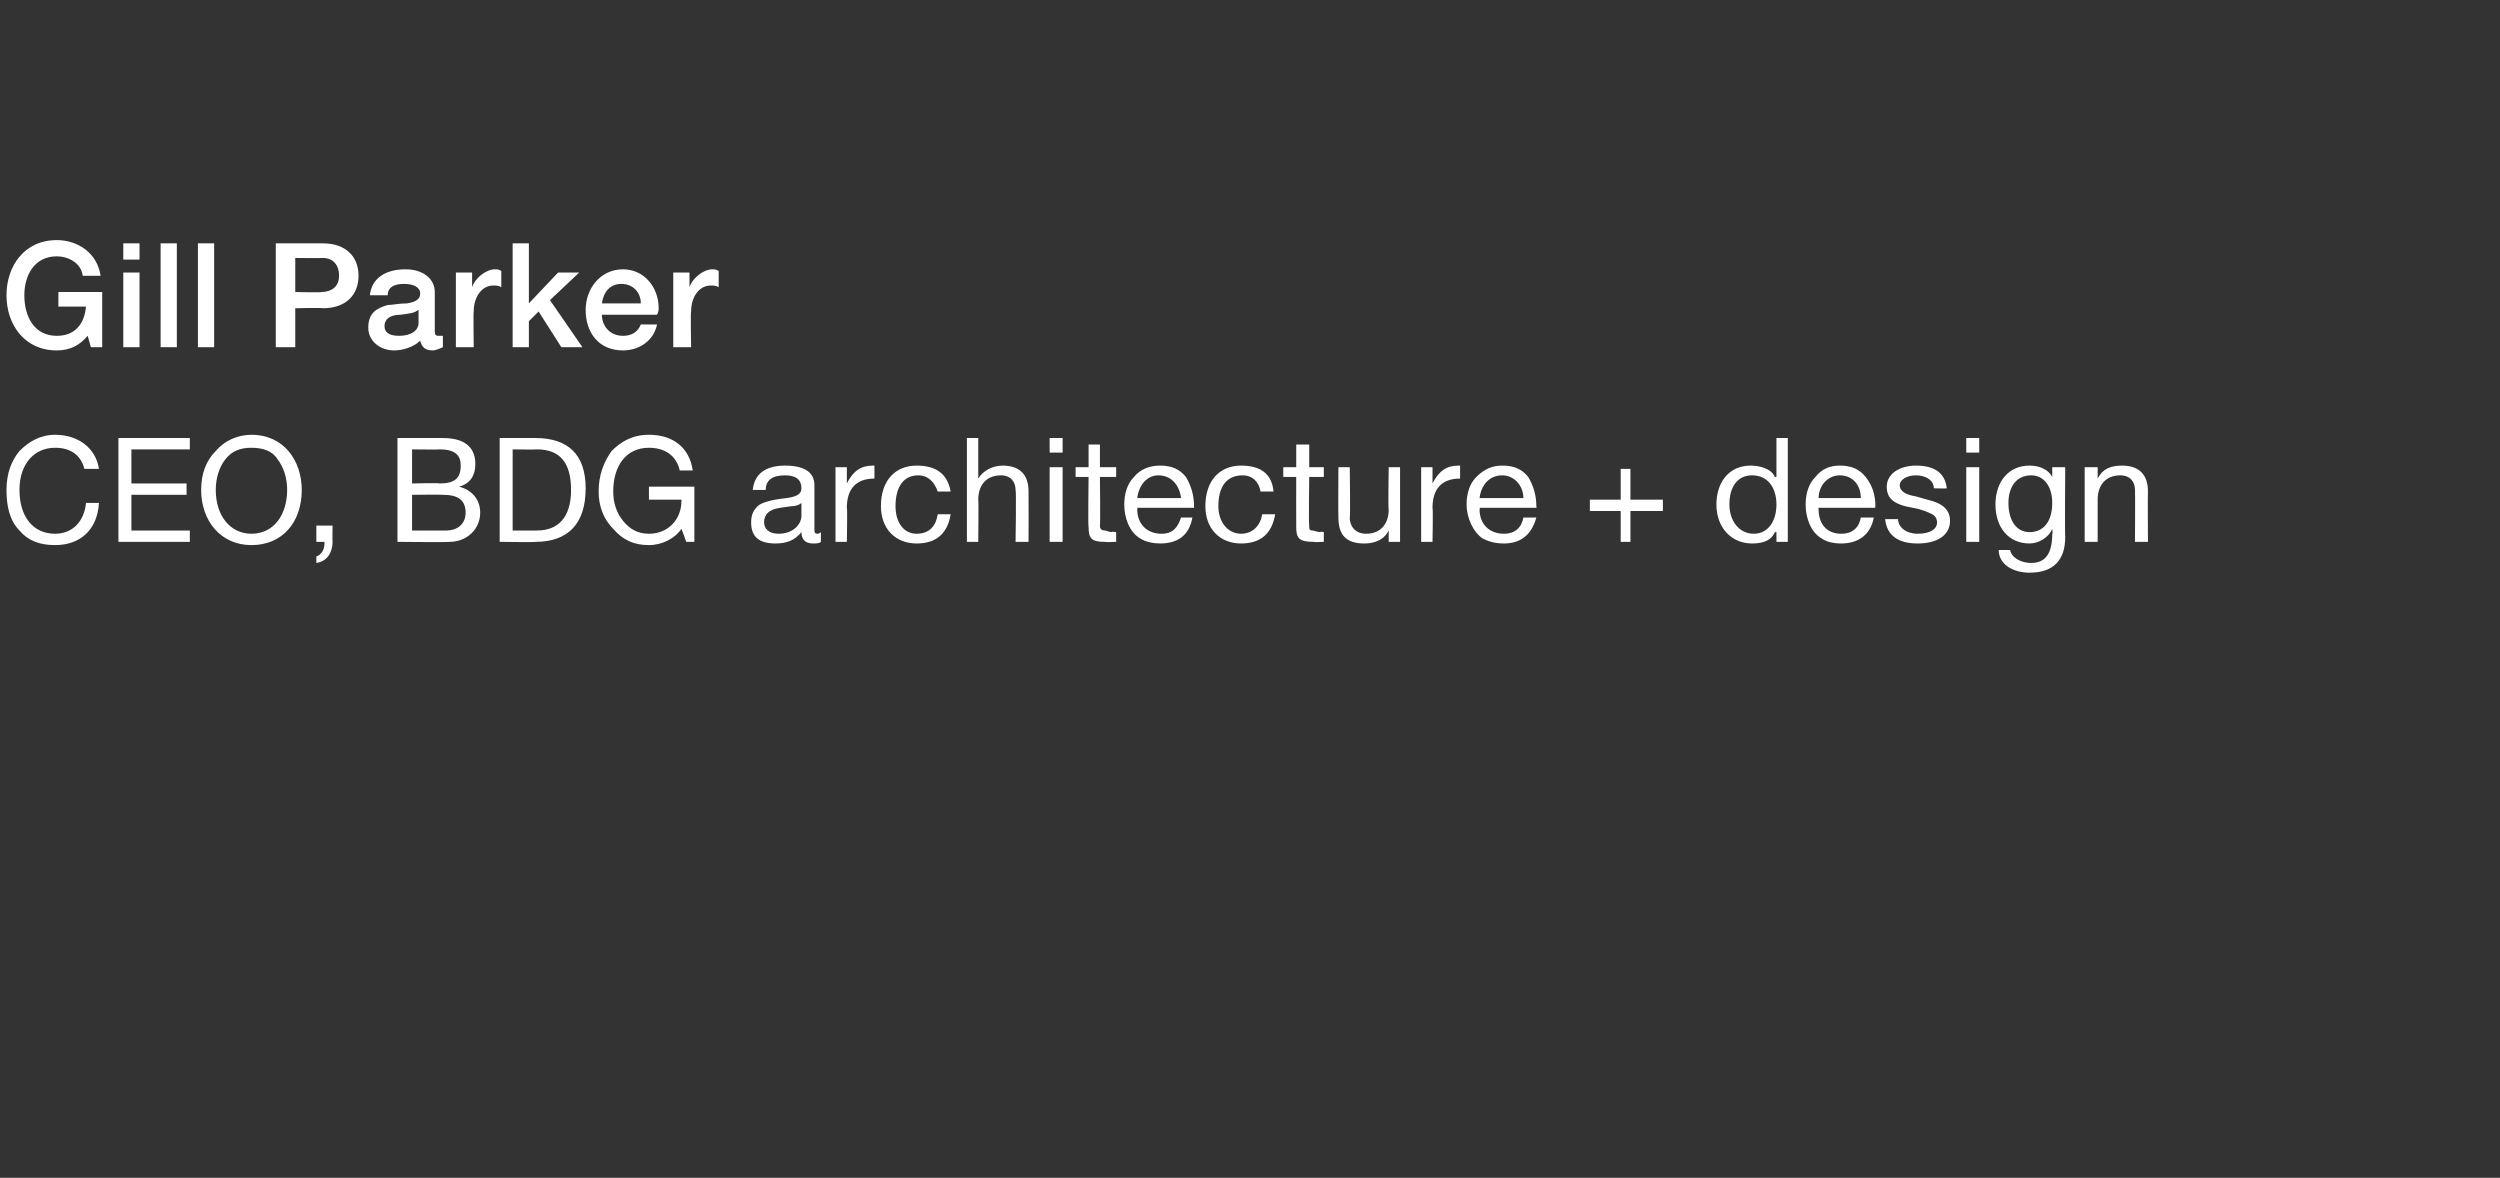 <?xml version="1.0" standalone="no"?><!DOCTYPE svg PUBLIC "-//W3C//DTD SVG 1.1//EN" "http://www.w3.org/Graphics/SVG/1.1/DTD/svg11.dtd"><svg xmlns="http://www.w3.org/2000/svg" version="1.1" width="154.1px" height="72.6px" viewBox="0 -3 154.1 72.6" style="top:-3px"><rect x="0" y="-3" width="154.1" height="72.6" fill="#333333" stroke="none"/>  <desc>Gill Parker CEO, BDG architecture + design</desc>  <defs/>  <g id="Polygon1046746">    <path d="M 6.1 25.9 C 6.1 25.9 5.2 25.9 5.2 25.9 C 5 25.1 4.4 24.6 3.4 24.6 C 2.1 24.6 1.2 25.6 1.2 27.2 C 1.2 28.8 2 29.9 3.4 29.9 C 4.5 29.9 5.2 29.1 5.3 28 C 5.3 28 6.1 28 6.1 28 C 6 29.7 4.9 30.6 3.4 30.6 C 2.4 30.6 1.7 30.3 1.2 29.7 C 0.6 29.1 0.4 28.2 0.4 27.2 C 0.4 26.2 0.7 25.4 1.2 24.8 C 1.8 24.2 2.5 23.8 3.4 23.8 C 4.8 23.8 5.9 24.6 6.1 25.9 Z M 11.7 24 L 11.7 24.7 L 8.1 24.7 L 8.1 26.8 L 11.5 26.8 L 11.5 27.5 L 8.1 27.5 L 8.1 29.7 L 11.7 29.7 L 11.7 30.4 L 7.3 30.4 L 7.3 24 L 11.7 24 Z M 18.6 27.2 C 18.6 29.2 17.4 30.6 15.5 30.6 C 13.6 30.6 12.4 29.1 12.4 27.2 C 12.4 26.2 12.7 25.4 13.3 24.8 C 13.8 24.2 14.6 23.8 15.5 23.8 C 17.5 23.8 18.6 25.4 18.6 27.2 Z M 15.5 29.9 C 16.9 29.9 17.7 28.7 17.7 27.2 C 17.7 26.5 17.5 25.8 17.1 25.3 C 16.8 24.8 16.2 24.6 15.5 24.6 C 14.8 24.6 14.3 24.8 13.9 25.3 C 13.5 25.8 13.3 26.5 13.3 27.2 C 13.3 28.8 14.2 29.9 15.5 29.9 Z M 20.5 29.4 C 20.5 29.4 20.48 30.39 20.5 30.4 C 20.5 31 20.2 31.6 19.5 31.7 C 19.5 31.7 19.5 31.3 19.5 31.3 C 19.8 31.2 20 30.9 20 30.5 C 20.01 30.47 20 30.4 20 30.4 L 19.5 30.4 L 19.5 29.4 L 20.5 29.4 Z M 27.3 24 C 28.1 24 28.6 24.2 28.9 24.5 C 29.2 24.8 29.3 25.2 29.3 25.6 C 29.3 26.3 29 26.8 28.3 27 C 28.3 27 28.3 27 28.3 27 C 29.1 27.2 29.6 27.8 29.6 28.6 C 29.6 29.6 28.8 30.4 27.7 30.4 C 27.66 30.43 24.5 30.4 24.5 30.4 L 24.5 24 C 24.5 24 27.26 24 27.3 24 Z M 27.1 26.8 C 28 26.8 28.4 26.5 28.4 25.7 C 28.4 25.1 28.1 24.7 27.1 24.7 C 27.13 24.72 25.4 24.7 25.4 24.7 L 25.4 26.8 C 25.4 26.8 27.12 26.76 27.1 26.8 Z M 27.5 29.7 C 28.2 29.7 28.7 29.3 28.7 28.6 C 28.7 27.8 28.2 27.5 27.3 27.5 C 27.29 27.48 25.4 27.5 25.4 27.5 L 25.4 29.7 C 25.4 29.7 27.55 29.71 27.5 29.7 Z M 33 24 C 35 24 36.1 25 36.1 27.1 C 36.1 29.3 35 30.4 33 30.4 C 33.03 30.43 30.8 30.4 30.8 30.4 L 30.8 24 C 30.8 24 33.03 24 33 24 Z M 33.1 29.7 C 34.4 29.7 35.2 28.9 35.2 27.2 C 35.2 25.5 34.5 24.7 33.1 24.7 C 33.11 24.72 31.6 24.7 31.6 24.7 L 31.6 29.7 C 31.6 29.7 33.07 29.71 33.1 29.7 Z M 42.7 26 C 42.7 26 41.9 26 41.9 26 C 41.7 25.1 41 24.6 40 24.6 C 38.6 24.6 37.8 25.7 37.8 27.3 C 37.8 28 38 28.6 38.4 29.1 C 38.8 29.6 39.3 29.9 40 29.9 C 41.2 29.9 42 29 42 27.9 C 42.03 27.86 42 27.8 42 27.8 L 40 27.8 L 40 27 L 42.8 27 L 42.8 30.4 L 42.3 30.4 C 42.3 30.4 42.03 29.63 42 29.6 C 41.6 30.2 40.8 30.6 40 30.6 C 39.1 30.6 38.4 30.3 37.8 29.6 C 37.2 29 36.9 28.2 36.9 27.3 C 36.9 26.3 37.2 25.5 37.7 24.8 C 38.3 24.2 39 23.8 40 23.8 C 41.5 23.8 42.5 24.6 42.7 26 Z M 50.2 26.9 C 50.2 26.9 50.2 29.6 50.2 29.6 C 50.2 29.8 50.2 29.9 50.4 29.9 C 50.5 29.9 50.6 29.8 50.6 29.8 C 50.6 29.8 50.6 30.4 50.6 30.4 C 50.5 30.5 50.3 30.5 50.1 30.5 C 49.7 30.5 49.4 30.3 49.4 29.8 C 49 30.3 48.5 30.5 47.8 30.5 C 46.8 30.5 46.3 30.1 46.3 29.2 C 46.3 28.8 46.4 28.5 46.7 28.2 C 46.9 28 47.5 27.8 48.5 27.7 C 49.2 27.6 49.4 27.4 49.4 27.1 C 49.4 26.6 49.1 26.3 48.4 26.3 C 47.6 26.3 47.2 26.6 47.2 27.2 C 47.2 27.2 46.4 27.2 46.4 27.2 C 46.5 26.2 47.2 25.7 48.4 25.7 C 49.7 25.7 50.2 26.2 50.2 26.9 Z M 48 29.9 C 48.9 29.9 49.4 29.3 49.4 28.8 C 49.4 28.8 49.4 28 49.4 28 C 49.3 28.1 49.1 28.2 48.8 28.2 C 48.8 28.2 48.1 28.3 48.1 28.3 C 47.4 28.4 47.1 28.7 47.1 29.2 C 47.1 29.6 47.4 29.9 48 29.9 Z M 53.9 25.7 C 53.9 25.7 53.9 26.5 53.9 26.5 C 52.8 26.5 52.2 27.1 52.2 28.3 C 52.24 28.35 52.2 30.4 52.2 30.4 L 51.5 30.4 L 51.5 25.8 L 52.2 25.8 L 52.2 26.8 C 52.2 26.8 52.21 26.75 52.2 26.8 C 52.6 26 53.1 25.7 53.8 25.7 C 53.9 25.7 53.9 25.7 53.9 25.7 Z M 58.6 27.3 C 58.6 27.3 57.8 27.3 57.8 27.3 C 57.6 26.7 57.2 26.3 56.6 26.3 C 55.7 26.3 55.2 27 55.2 28.2 C 55.2 29.2 55.7 29.9 56.5 29.9 C 57.3 29.9 57.7 29.4 57.8 28.7 C 57.8 28.7 58.6 28.7 58.6 28.7 C 58.4 29.9 57.7 30.5 56.5 30.5 C 55.2 30.5 54.3 29.6 54.3 28.2 C 54.3 26.6 55.2 25.7 56.5 25.7 C 57.7 25.7 58.4 26.2 58.6 27.3 Z M 60.3 24 L 60.3 26.5 C 60.3 26.5 60.34 26.46 60.3 26.5 C 60.6 26 61.2 25.7 61.8 25.7 C 62.9 25.7 63.4 26.3 63.4 27.3 C 63.41 27.33 63.4 30.4 63.4 30.4 L 62.6 30.4 C 62.6 30.4 62.65 27.25 62.6 27.2 C 62.6 26.7 62.3 26.3 61.7 26.3 C 60.8 26.3 60.3 26.9 60.3 27.8 C 60.33 27.77 60.3 30.4 60.3 30.4 L 59.6 30.4 L 59.6 24 L 60.3 24 Z M 65.5 24 L 65.5 24.9 L 64.7 24.9 L 64.7 24 L 65.5 24 Z M 65.5 25.8 L 65.5 30.4 L 64.7 30.4 L 64.7 25.8 L 65.5 25.8 Z M 67.8 24.4 L 67.8 25.8 L 68.8 25.8 L 68.8 26.4 L 67.8 26.4 C 67.8 26.4 67.83 29.36 67.8 29.4 C 67.8 29.6 67.9 29.7 68.1 29.7 C 68.2 29.7 68.4 29.8 68.5 29.8 C 68.54 29.75 68.8 29.8 68.8 29.8 L 68.8 30.4 C 68.8 30.4 68.12 30.43 68.1 30.4 C 67.3 30.4 67.1 30.2 67.1 29.5 C 67.06 29.45 67.1 26.4 67.1 26.4 L 66.3 26.4 L 66.3 25.8 L 67.1 25.8 L 67.1 24.4 L 67.8 24.4 Z M 73.1 26.4 C 73.4 26.9 73.6 27.5 73.6 28.2 C 73.6 28.24 73.6 28.3 73.6 28.3 L 70.1 28.3 C 70.1 28.3 70.12 28.38 70.1 28.4 C 70.1 29.3 70.7 29.9 71.6 29.9 C 72.3 29.9 72.6 29.5 72.8 28.9 C 72.8 28.9 73.5 28.9 73.5 28.9 C 73.3 30 72.6 30.5 71.5 30.5 C 71.1 30.5 70.6 30.4 70.3 30.2 C 69.6 29.8 69.3 28.9 69.3 28.1 C 69.3 27.4 69.5 26.8 69.9 26.4 C 70.3 25.9 70.9 25.7 71.5 25.7 C 72.2 25.7 72.7 25.9 73.1 26.4 Z M 72.8 27.7 C 72.7 26.9 72.2 26.3 71.4 26.3 C 70.7 26.3 70.2 26.9 70.1 27.7 C 70.1 27.7 72.8 27.7 72.8 27.7 Z M 78.5 27.3 C 78.5 27.3 77.7 27.3 77.7 27.3 C 77.6 26.7 77.2 26.3 76.6 26.3 C 75.6 26.3 75.1 27 75.1 28.2 C 75.1 29.2 75.7 29.9 76.5 29.9 C 77.2 29.9 77.7 29.4 77.8 28.7 C 77.8 28.7 78.6 28.7 78.6 28.7 C 78.4 29.9 77.7 30.5 76.5 30.5 C 75.2 30.5 74.3 29.6 74.3 28.2 C 74.3 26.6 75.2 25.7 76.5 25.7 C 77.7 25.7 78.4 26.2 78.5 27.3 Z M 80.7 24.4 L 80.7 25.8 L 81.6 25.8 L 81.6 26.4 L 80.7 26.4 C 80.7 26.4 80.66 29.36 80.7 29.4 C 80.7 29.6 80.7 29.7 80.9 29.7 C 81 29.7 81.2 29.8 81.4 29.8 C 81.37 29.75 81.6 29.8 81.6 29.8 L 81.6 30.4 C 81.6 30.4 80.95 30.43 81 30.4 C 80.1 30.4 79.9 30.2 79.9 29.5 C 79.89 29.45 79.9 26.4 79.9 26.4 L 79.1 26.4 L 79.1 25.8 L 79.9 25.8 L 79.9 24.4 L 80.7 24.4 Z M 83.2 25.8 C 83.2 25.8 83.24 28.94 83.2 28.9 C 83.2 29.5 83.6 29.9 84.2 29.9 C 85.1 29.9 85.6 29.3 85.6 28.4 C 85.56 28.43 85.6 25.8 85.6 25.8 L 86.3 25.8 L 86.3 30.4 L 85.6 30.4 L 85.6 29.7 C 85.6 29.7 85.59 29.69 85.6 29.7 C 85.3 30.3 84.7 30.5 84.1 30.5 C 83 30.5 82.5 30 82.5 28.9 C 82.48 28.88 82.5 25.8 82.5 25.8 L 83.2 25.8 Z M 90 25.7 C 90 25.7 90 26.5 90 26.5 C 88.9 26.5 88.3 27.1 88.3 28.3 C 88.34 28.35 88.3 30.4 88.3 30.4 L 87.6 30.4 L 87.6 25.8 L 88.3 25.8 L 88.3 26.8 C 88.3 26.8 88.31 26.75 88.3 26.8 C 88.7 26 89.2 25.7 89.9 25.7 C 90 25.7 90 25.7 90 25.7 Z M 94.2 26.4 C 94.5 26.9 94.7 27.5 94.7 28.2 C 94.73 28.24 94.7 28.3 94.7 28.3 L 91.2 28.3 C 91.2 28.3 91.25 28.38 91.2 28.4 C 91.2 29.3 91.8 29.9 92.7 29.9 C 93.4 29.9 93.8 29.5 93.9 28.9 C 93.9 28.9 94.7 28.9 94.7 28.9 C 94.4 30 93.7 30.5 92.7 30.5 C 92.2 30.5 91.8 30.4 91.4 30.2 C 90.8 29.8 90.4 28.9 90.4 28.1 C 90.4 27.4 90.6 26.8 91 26.4 C 91.5 25.9 92 25.7 92.6 25.7 C 93.3 25.7 93.8 25.9 94.2 26.4 Z M 93.9 27.7 C 93.9 26.9 93.3 26.3 92.6 26.3 C 91.8 26.3 91.3 26.9 91.2 27.7 C 91.2 27.7 93.9 27.7 93.9 27.7 Z M 100.5 25.9 L 100.5 27.8 L 102.5 27.8 L 102.5 28.5 L 100.5 28.5 L 100.5 30.4 L 99.9 30.4 L 99.9 28.5 L 98 28.5 L 98 27.8 L 99.9 27.8 L 99.9 25.9 L 100.5 25.9 Z M 110.2 24 L 110.2 30.4 L 109.5 30.4 L 109.5 29.8 C 109.5 29.8 109.44 29.8 109.4 29.8 C 109.2 30.3 108.7 30.5 108 30.5 C 106.7 30.5 105.8 29.5 105.8 28.1 C 105.8 26.7 106.6 25.7 107.9 25.7 C 108.5 25.7 109.2 25.9 109.4 26.4 C 109.44 26.39 109.5 26.4 109.5 26.4 L 109.5 24 L 110.2 24 Z M 108.1 29.9 C 109 29.9 109.5 29.1 109.5 28.1 C 109.5 27.1 109 26.3 108 26.3 C 107.1 26.3 106.6 27 106.6 28.1 C 106.6 29.1 107.2 29.9 108.1 29.9 Z M 115 26.4 C 115.4 26.9 115.6 27.5 115.6 28.2 C 115.56 28.24 115.6 28.3 115.6 28.3 L 112.1 28.3 C 112.1 28.3 112.07 28.38 112.1 28.4 C 112.1 29.3 112.6 29.9 113.5 29.9 C 114.2 29.9 114.6 29.5 114.7 28.9 C 114.7 28.9 115.5 28.9 115.5 28.9 C 115.3 30 114.5 30.5 113.5 30.5 C 113 30.5 112.6 30.4 112.3 30.2 C 111.6 29.8 111.3 28.9 111.3 28.1 C 111.3 27.4 111.5 26.8 111.9 26.4 C 112.3 25.9 112.8 25.7 113.4 25.7 C 114.1 25.7 114.6 25.9 115 26.4 Z M 114.7 27.7 C 114.7 26.9 114.2 26.3 113.4 26.3 C 112.7 26.3 112.1 26.9 112.1 27.7 C 112.1 27.7 114.7 27.7 114.7 27.7 Z M 120 27.1 C 119.98 27.12 119.2 27.1 119.2 27.1 C 119.2 27.1 119.21 27.11 119.2 27.1 C 119.2 26.6 118.7 26.3 118.1 26.3 C 117.5 26.3 117.1 26.6 117.1 26.9 C 117.1 27.3 117.5 27.5 118.1 27.6 C 118.1 27.6 118.8 27.8 118.8 27.8 C 119.7 28 120.2 28.4 120.2 29.1 C 120.2 30 119.4 30.5 118.2 30.5 C 117 30.5 116.3 30 116.2 29 C 116.2 29 117 29 117 29 C 117 29.5 117.5 29.9 118.2 29.9 C 119 29.9 119.4 29.6 119.4 29.2 C 119.4 29 119.3 28.8 119.1 28.7 C 118.9 28.6 118.5 28.4 117.9 28.3 C 116.7 28.1 116.3 27.7 116.3 27 C 116.3 26.2 117.1 25.7 118.1 25.7 C 119.3 25.7 119.9 26.2 120 27.1 Z M 122 24 L 122 24.9 L 121.2 24.9 L 121.2 24 L 122 24 Z M 122 25.8 L 122 30.4 L 121.2 30.4 L 121.2 25.8 L 122 25.8 Z M 126.5 26.4 C 126.54 26.44 126.5 26.4 126.5 26.4 L 126.5 25.8 L 127.3 25.8 C 127.3 25.8 127.27 30.08 127.3 30.1 C 127.3 31.5 126.6 32.3 125.1 32.3 C 124.1 32.3 123.2 31.8 123.2 30.9 C 123.2 30.9 123.9 30.9 123.9 30.9 C 124 31.4 124.6 31.7 125.2 31.7 C 126.1 31.7 126.5 31.1 126.5 29.9 C 126.55 29.92 126.5 29.6 126.5 29.6 C 126.5 29.6 126.53 29.63 126.5 29.6 C 126.3 30.1 125.7 30.5 125.1 30.5 C 123.8 30.5 123 29.5 123 28.1 C 123 26.7 123.8 25.7 125.1 25.7 C 125.8 25.7 126.3 26 126.5 26.4 Z M 125.1 29.8 C 126 29.8 126.5 29.1 126.5 28 C 126.5 27 126 26.3 125.2 26.3 C 124.3 26.3 123.8 27 123.8 28 C 123.8 29.1 124.3 29.8 125.1 29.8 Z M 132.4 27.3 C 132.38 27.33 132.4 30.4 132.4 30.4 L 131.6 30.4 C 131.6 30.4 131.62 27.25 131.6 27.2 C 131.6 26.7 131.3 26.3 130.7 26.3 C 129.8 26.3 129.3 26.9 129.3 27.8 C 129.3 27.77 129.3 30.4 129.3 30.4 L 128.5 30.4 L 128.5 25.8 L 129.3 25.8 L 129.3 26.5 C 129.3 26.5 129.27 26.51 129.3 26.5 C 129.6 25.9 130.1 25.7 130.8 25.7 C 131.9 25.7 132.4 26.3 132.4 27.3 Z " stroke="none" fill="#fff"/>  </g>  <g id="Polygon1046745">    <path d="M 6.2 14 C 6.2 14 5.1 14 5.1 14 C 5 13.2 4.2 12.8 3.5 12.8 C 2.1 12.8 1.5 14 1.5 15.2 C 1.5 16.5 2.1 17.7 3.5 17.7 C 4.6 17.7 5.2 17 5.3 15.9 C 5.27 15.9 3.6 15.9 3.6 15.9 L 3.6 15 L 6.3 15 L 6.3 18.4 L 5.6 18.4 C 5.6 18.4 5.4 17.67 5.4 17.7 C 4.9 18.3 4.3 18.6 3.5 18.6 C 1.5 18.6 0.4 17 0.4 15.2 C 0.4 13.4 1.5 11.8 3.5 11.8 C 4.8 11.8 6 12.6 6.2 14 Z M 8.6 12 L 8.6 13 L 7.6 13 L 7.6 12 L 8.6 12 Z M 8.6 13.8 L 8.6 18.4 L 7.6 18.4 L 7.6 13.8 L 8.6 13.8 Z M 10.9 12 L 10.9 18.4 L 9.9 18.4 L 9.9 12 L 10.9 12 Z M 13.2 12 L 13.2 18.4 L 12.2 18.4 L 12.2 12 L 13.2 12 Z M 19.9 12 C 21.3 12 22.1 12.8 22.1 14 C 22.1 15.2 21.3 16 19.9 16 C 19.92 15.96 18.2 16 18.2 16 L 18.2 18.4 L 17 18.4 L 17 12 C 17 12 19.92 12 19.9 12 Z M 19.8 15 C 20.4 15 20.9 14.7 20.9 14 C 20.9 13.3 20.5 12.9 19.9 12.9 C 19.86 12.92 18.2 12.9 18.2 12.9 L 18.2 15 C 18.2 15 19.84 15.04 19.8 15 Z M 26.8 15 C 26.8 15 26.8 17.4 26.8 17.4 C 26.8 17.7 26.9 17.7 27.1 17.7 C 27.2 17.7 27.2 17.7 27.3 17.7 C 27.3 17.7 27.3 18.4 27.3 18.4 C 27.1 18.5 26.8 18.6 26.7 18.6 C 26.2 18.6 26 18.4 25.9 18 C 25.5 18.4 24.8 18.6 24.3 18.6 C 23.4 18.6 22.7 18 22.7 17.2 C 22.7 16.3 23.2 16 23.9 15.8 C 24.2 15.8 24.6 15.7 25.1 15.7 C 25.7 15.6 25.9 15.4 25.9 15.1 C 25.9 14.7 25.5 14.5 24.9 14.5 C 24.3 14.5 23.9 14.7 23.9 15.2 C 23.9 15.2 22.8 15.2 22.8 15.2 C 22.9 14.2 23.7 13.6 25 13.6 C 26.1 13.6 26.8 14.2 26.8 15 Z M 24.6 17.7 C 25.3 17.7 25.8 17.4 25.8 16.9 C 25.8 16.9 25.8 16.1 25.8 16.1 C 25.5 16.3 25.4 16.3 24.7 16.4 C 24 16.4 23.7 16.7 23.7 17.1 C 23.7 17.5 24 17.7 24.6 17.7 Z M 30.9 13.7 C 30.9 13.7 30.9 14.7 30.9 14.7 C 30.7 14.6 30.6 14.6 30.4 14.6 C 29.7 14.6 29.2 15.3 29.2 16.2 C 29.17 16.18 29.2 18.4 29.2 18.4 L 28.1 18.4 L 28.1 13.8 L 29.1 13.8 L 29.1 14.7 C 29.1 14.7 29.12 14.67 29.1 14.7 C 29.3 14.1 30 13.6 30.5 13.6 C 30.7 13.6 30.7 13.6 30.9 13.7 Z M 32.6 12 L 32.6 15.7 L 34.4 13.8 L 35.7 13.8 L 33.9 15.5 L 35.9 18.4 L 34.6 18.4 L 33.2 16.2 L 32.6 16.8 L 32.6 18.4 L 31.6 18.4 L 31.6 12 L 32.6 12 Z M 40.6 16 C 40.6 16.1 40.6 16.2 40.5 16.4 C 40.5 16.4 37.1 16.4 37.1 16.4 C 37.1 17.1 37.6 17.7 38.4 17.7 C 38.9 17.7 39.3 17.5 39.5 17 C 39.5 17 40.5 17 40.5 17 C 40.3 18 39.4 18.6 38.4 18.6 C 36.9 18.6 36.1 17.5 36.1 16.1 C 36.1 14.8 37 13.6 38.4 13.6 C 39.7 13.6 40.6 14.7 40.6 16 Z M 39.5 15.7 C 39.5 15 39 14.5 38.3 14.5 C 37.6 14.5 37.2 15 37.1 15.7 C 37.1 15.7 39.5 15.7 39.5 15.7 Z M 44.3 13.7 C 44.3 13.7 44.3 14.7 44.3 14.7 C 44.1 14.6 44 14.6 43.8 14.6 C 43.1 14.6 42.6 15.3 42.6 16.2 C 42.56 16.18 42.6 18.4 42.6 18.4 L 41.5 18.4 L 41.5 13.8 L 42.5 13.8 L 42.5 14.7 C 42.5 14.7 42.51 14.67 42.5 14.7 C 42.7 14.1 43.4 13.6 43.9 13.6 C 44.1 13.6 44.1 13.6 44.3 13.7 Z " stroke="none" fill="#fff"/>  </g></svg>